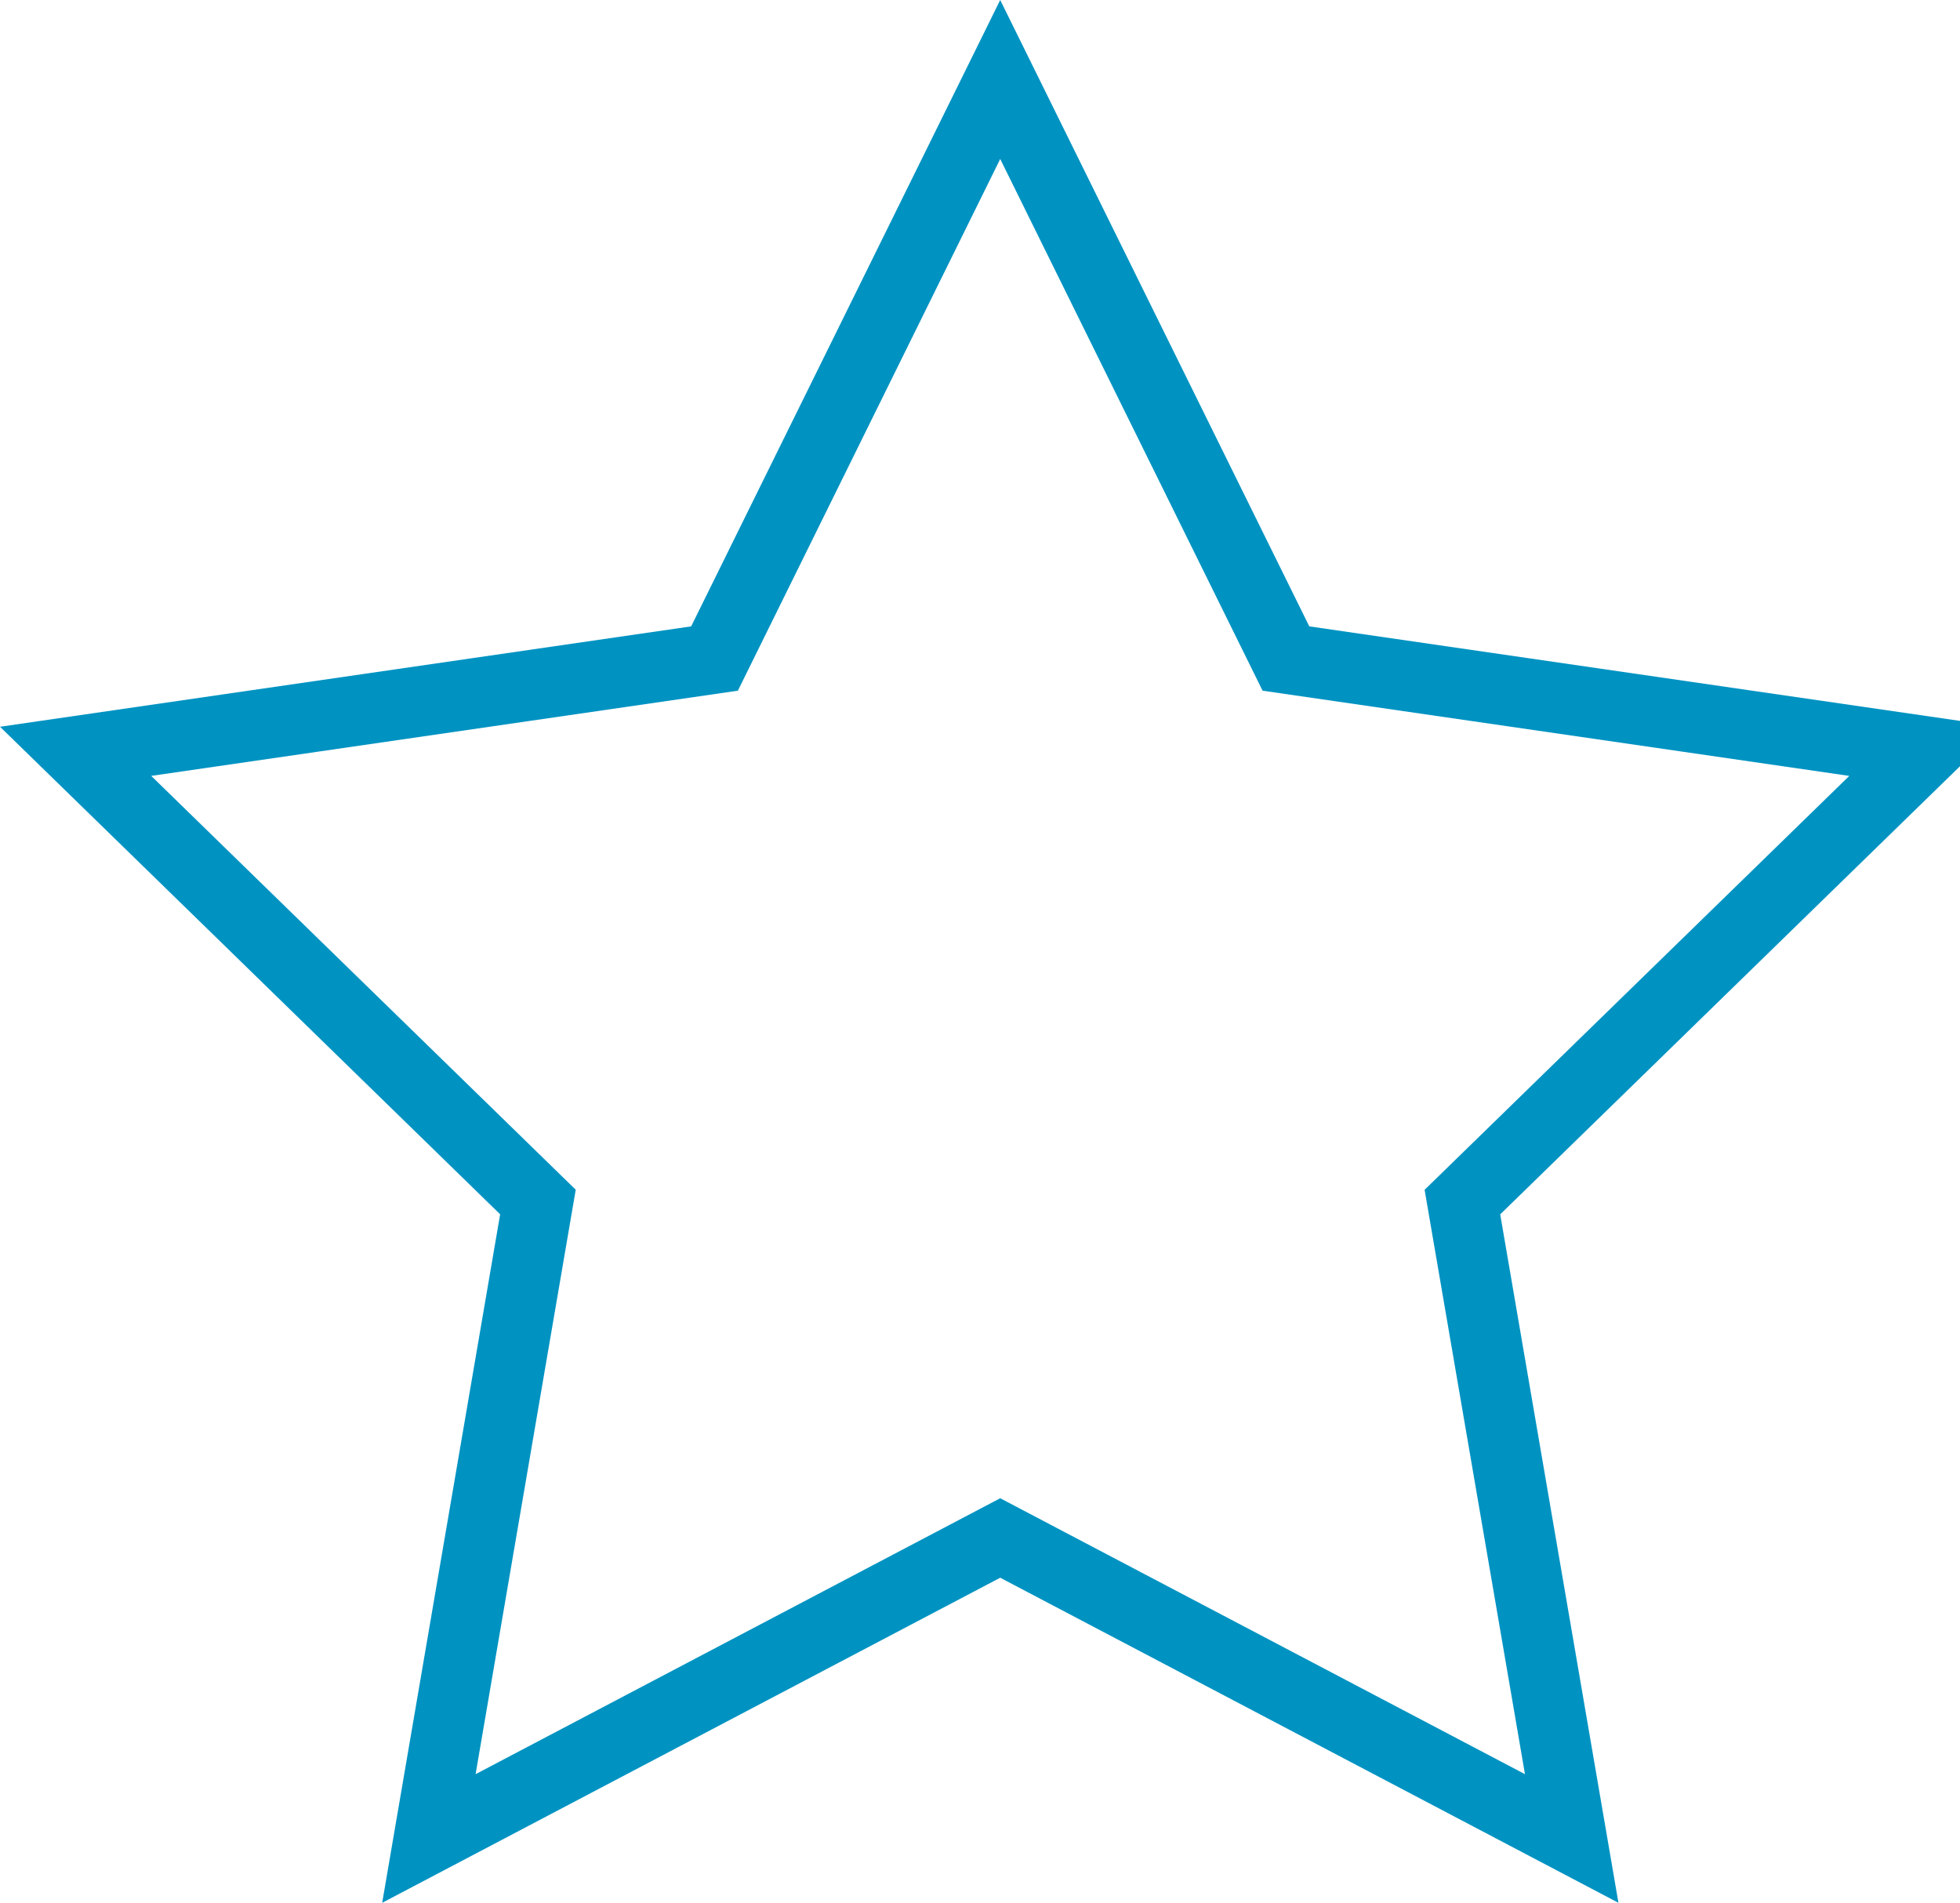 <?xml version="1.0" encoding="UTF-8"?> <svg xmlns="http://www.w3.org/2000/svg" width="55.721" height="54.088" viewBox="0 0 55.721 54.088"><path id="Path_182" data-name="Path 182" d="M53.646,20.227,35.483,17.589,27.36,1.13,19.238,17.589,1.075,20.227,14.218,33.038l-3.1,18.092L27.36,42.588,43.607,51.13,40.5,33.04,53.646,20.229Z" transform="translate(1.075 1.13)" fill="none" stroke="#0093c2" stroke-width="2"></path></svg> 